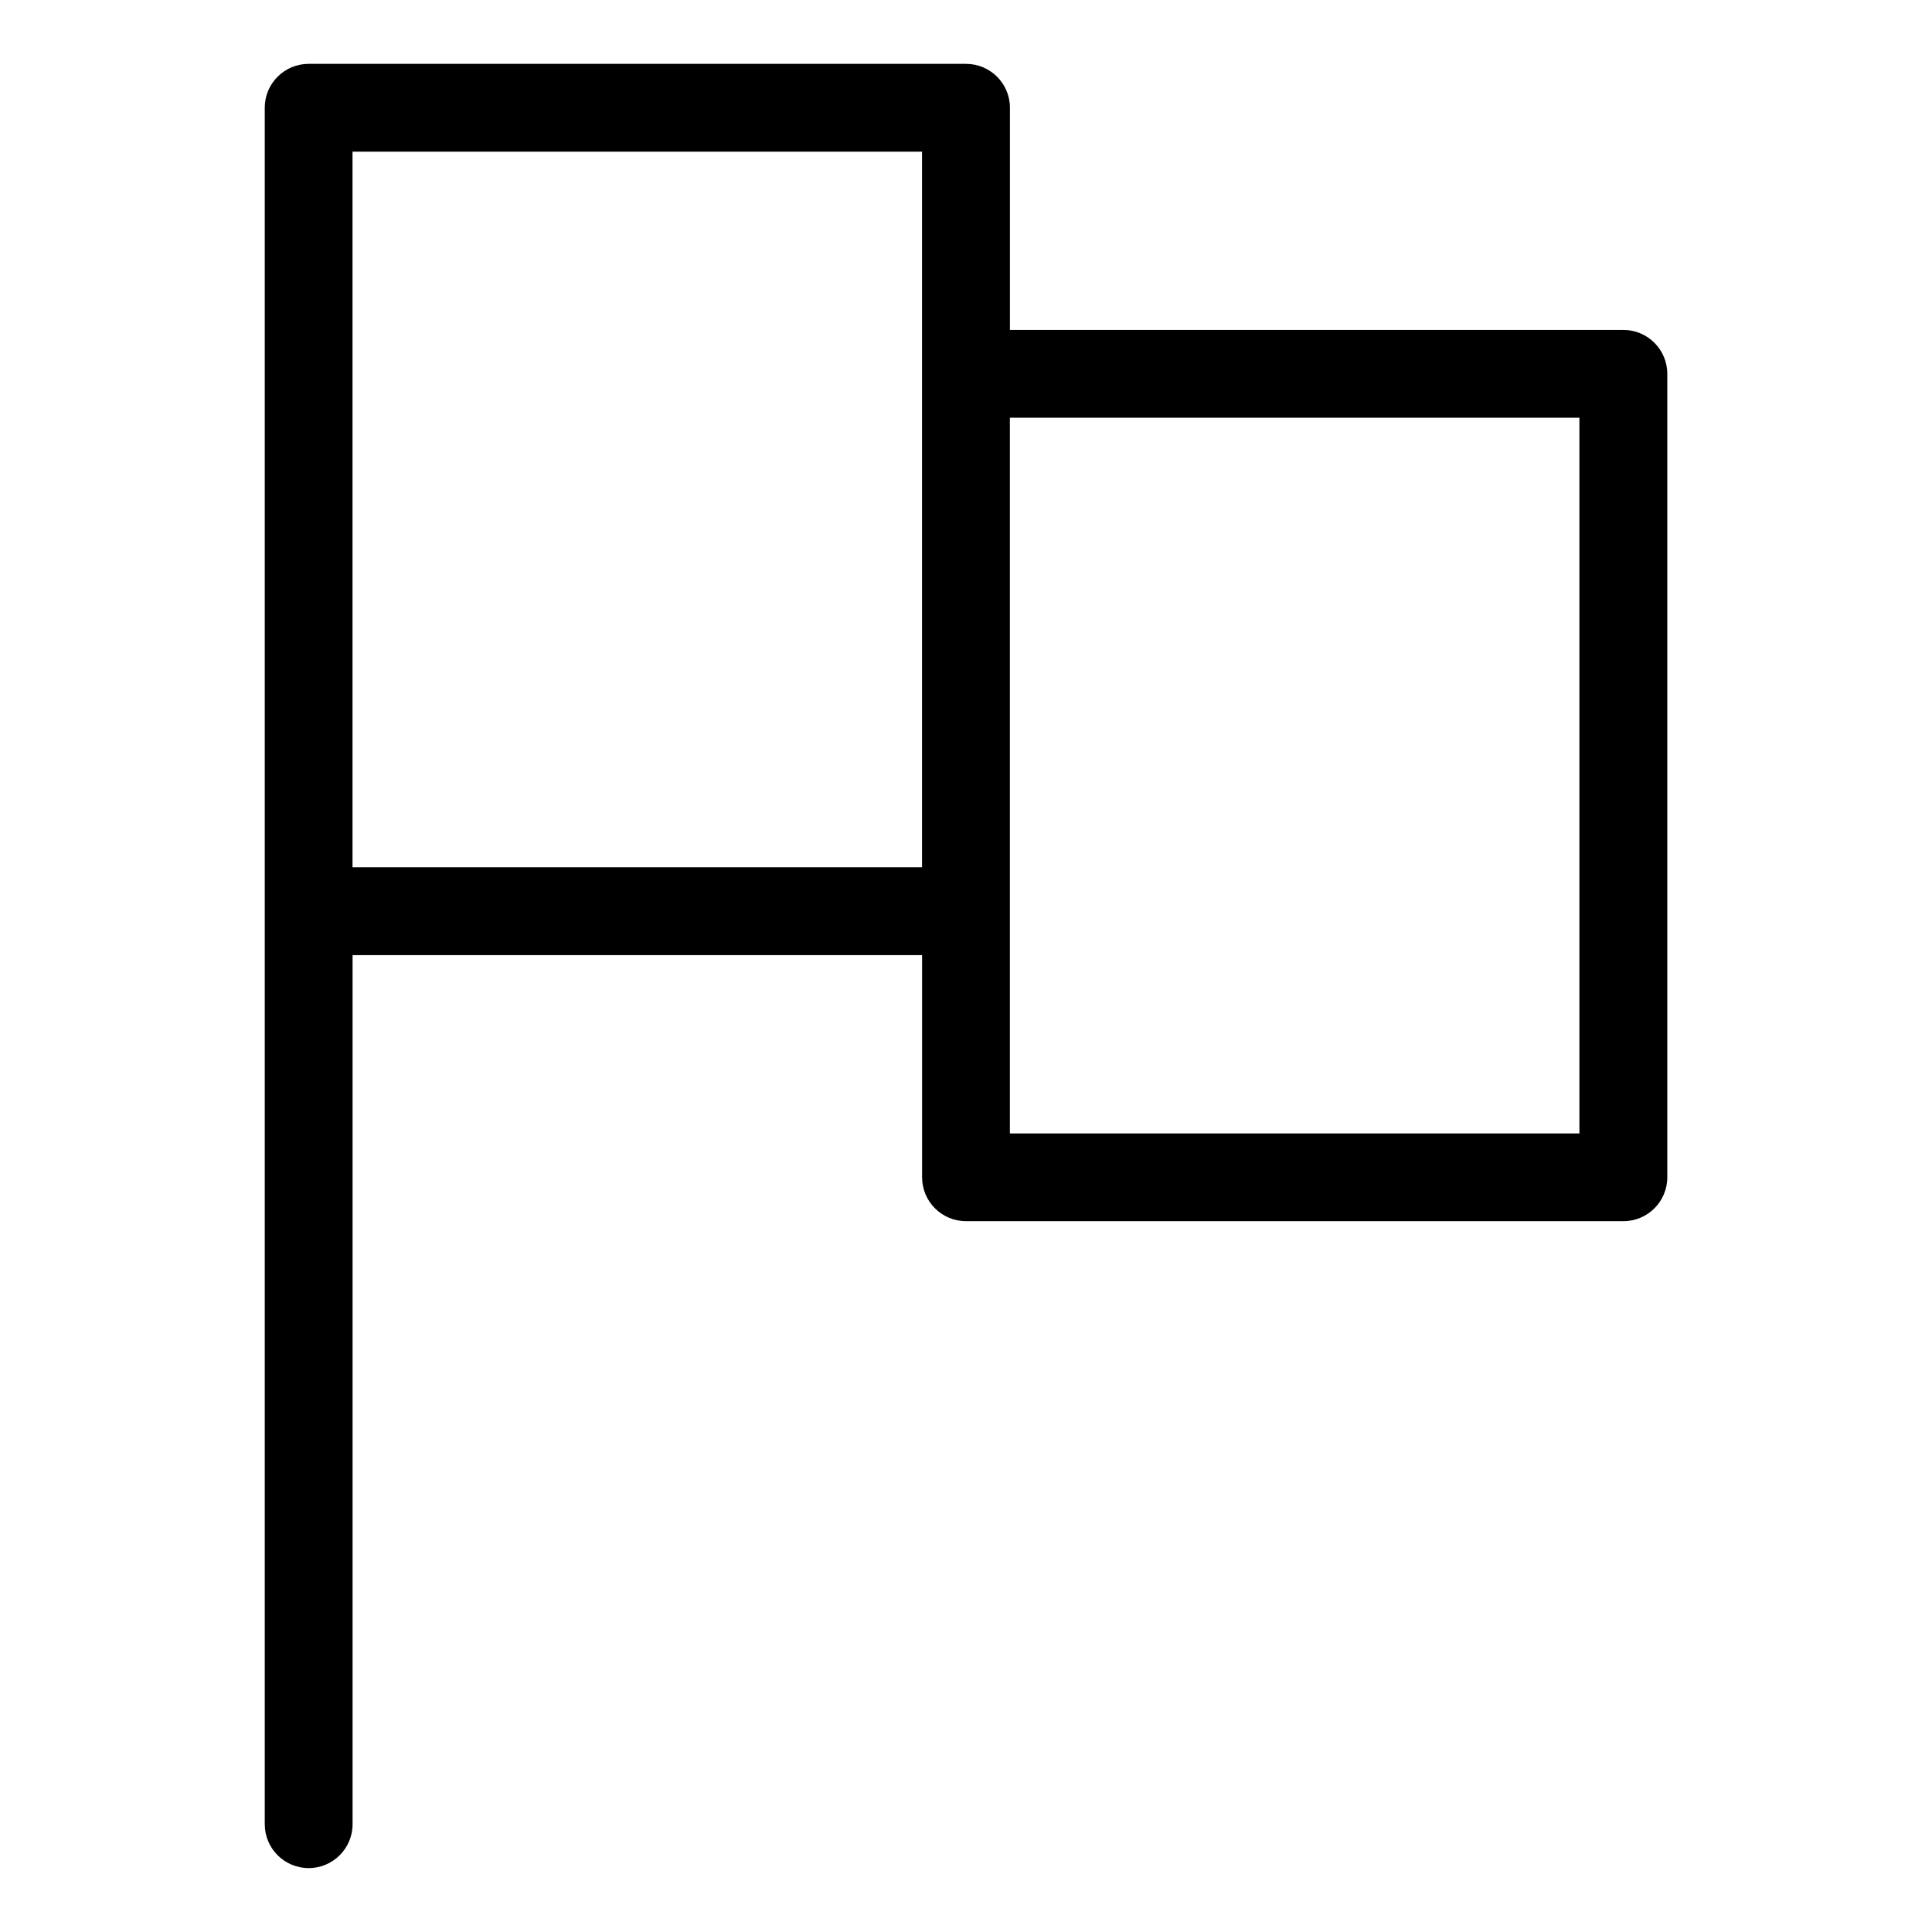 <?xml version="1.0" encoding="UTF-8"?>
<!-- Uploaded to: SVG Repo, www.svgrepo.com, Generator: SVG Repo Mixer Tools -->
<svg fill="#000000" width="800px" height="800px" version="1.1" viewBox="144 144 512 512" xmlns="http://www.w3.org/2000/svg">
 <path d="m214.16 172.56c0-6.422 5.199-11.637 11.637-11.637h174.21c6.422 0 11.637 5.199 11.637 11.637v58.871h162.57c6.422 0 11.637 5.215 11.637 11.637v212.92c0 6.422-5.199 11.637-11.637 11.637h-174.21c-6.422 0-11.637-5.199-11.637-11.637v-58.871h-150.93v230.31c0 6.422-5.199 11.637-11.637 11.637-6.422 0-11.637-5.199-11.637-11.637v-454.87zm197.47 82.148v189.66h150.93v-189.66zm-174.21-70.508v189.64h150.93v-189.64z"/>
</svg>